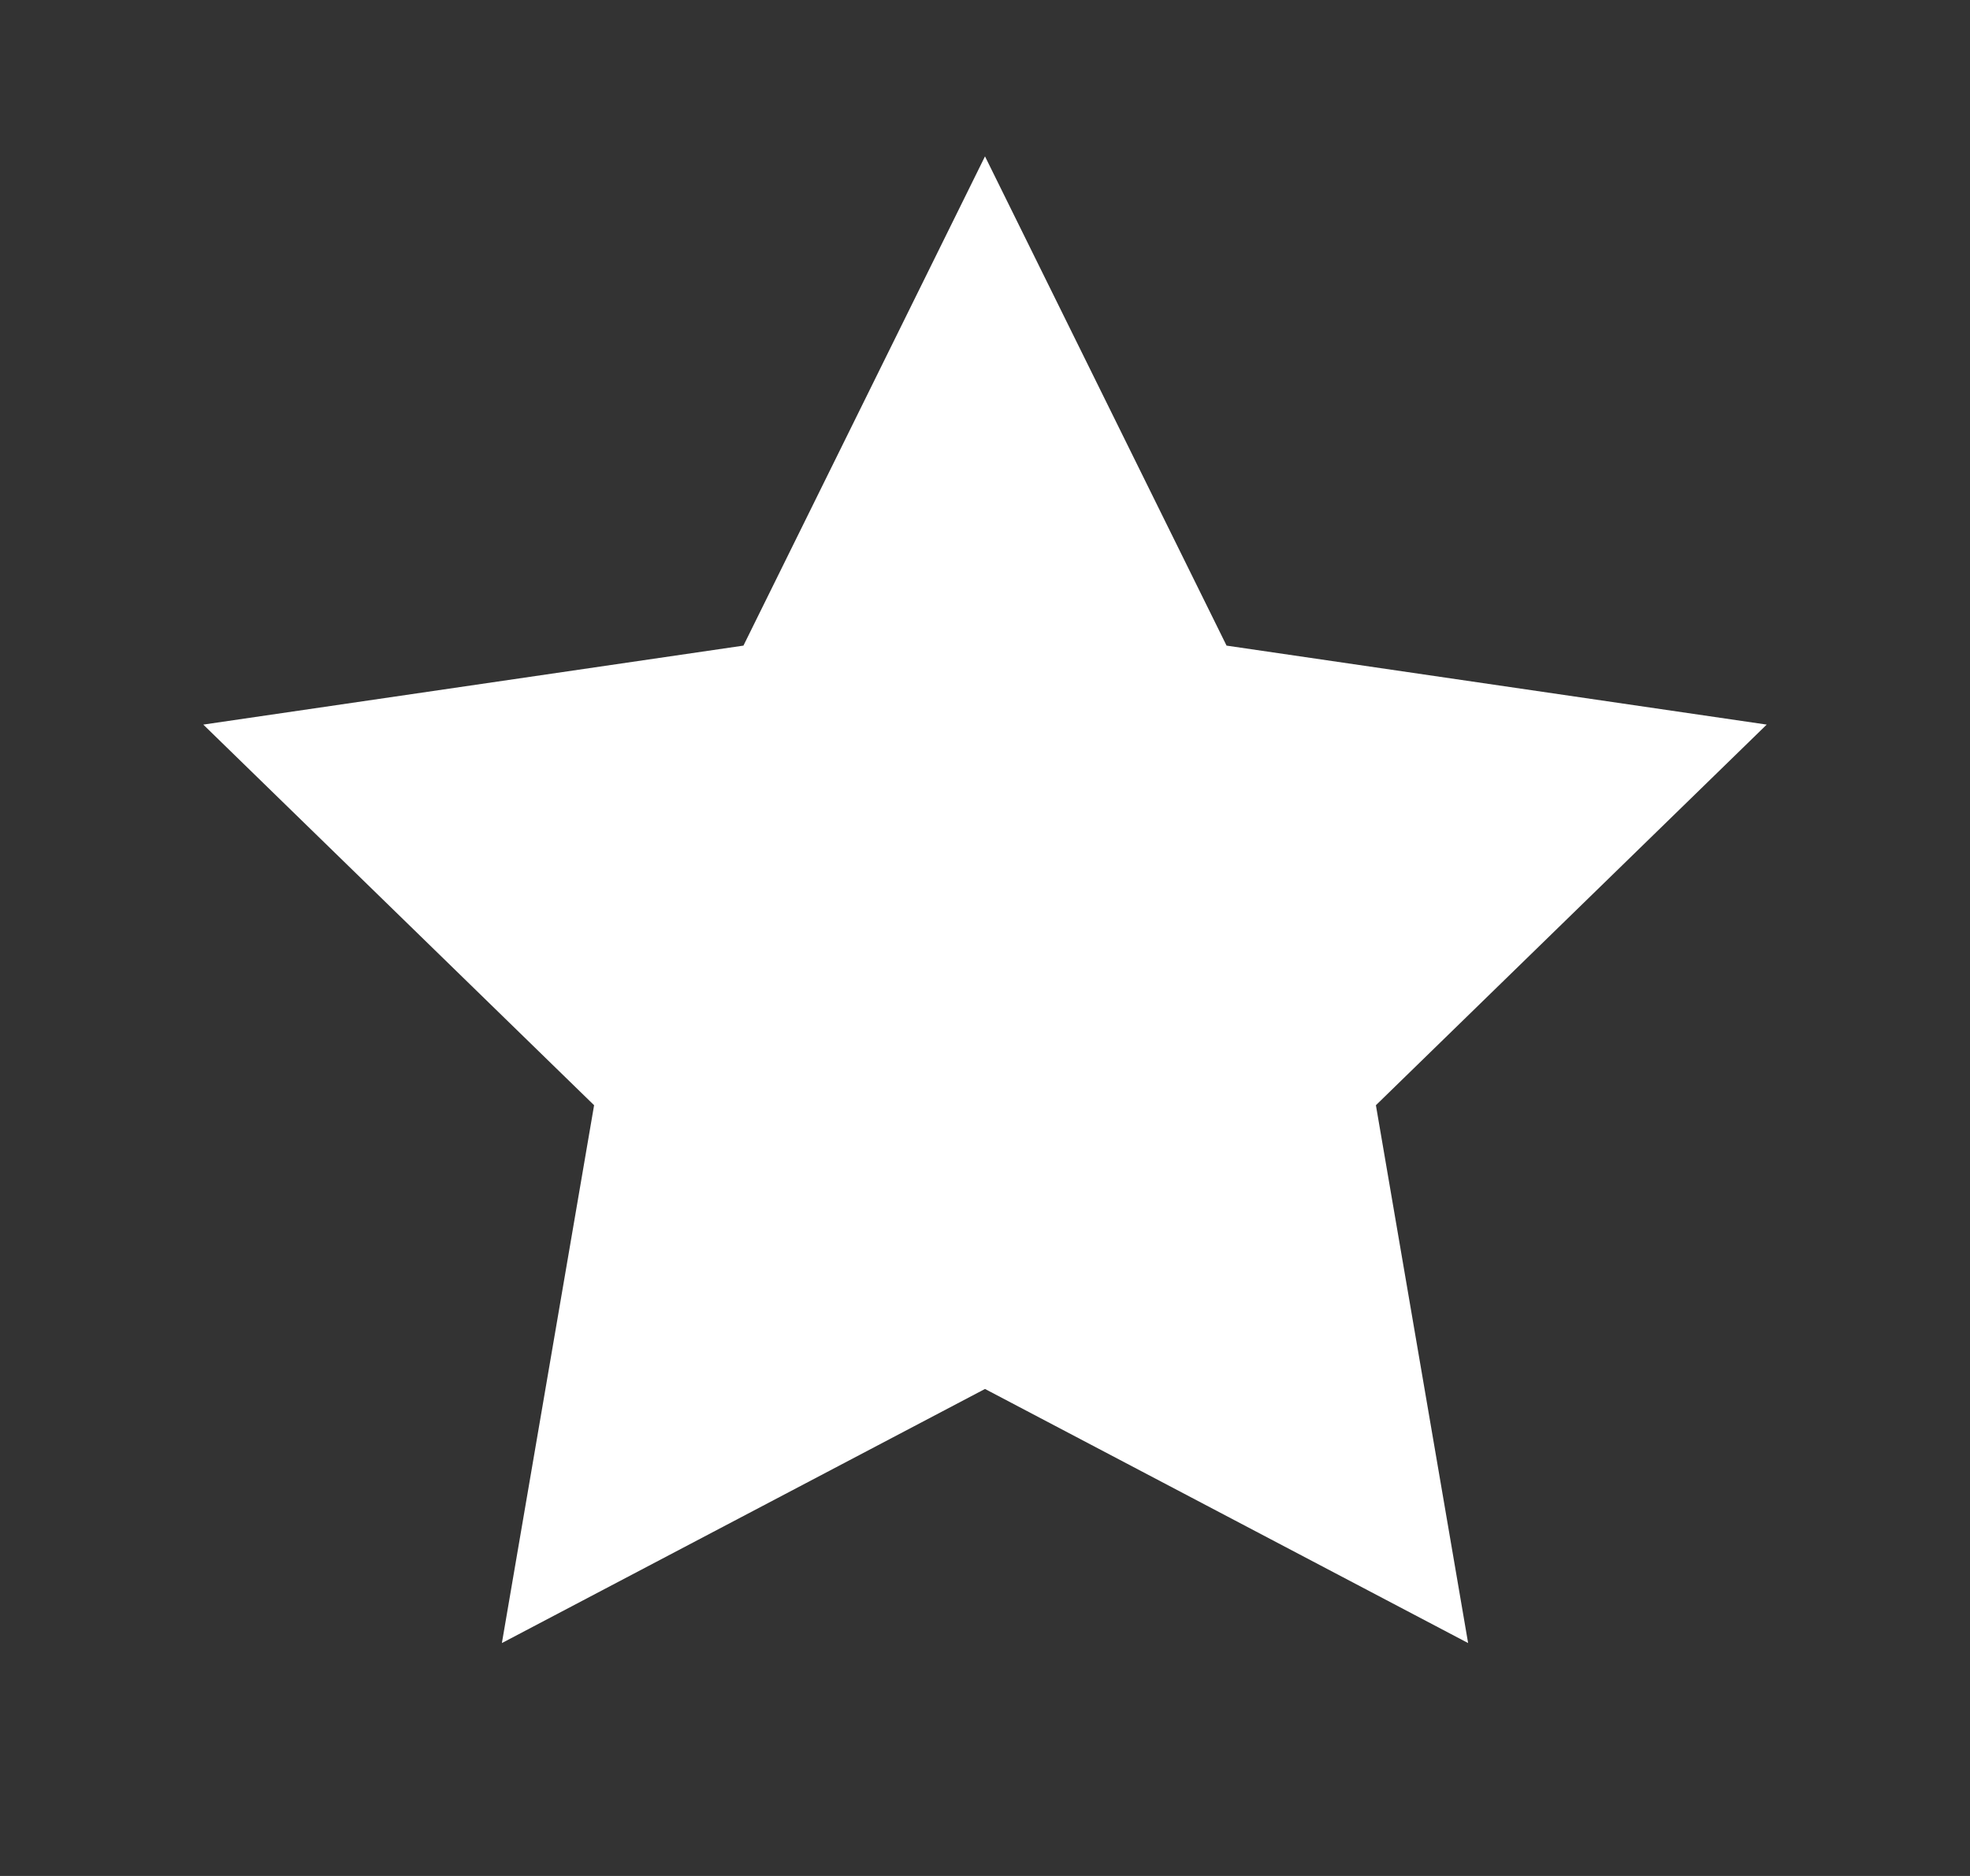 <svg width="21" height="20" viewBox="0 0 21 20" fill="none" xmlns="http://www.w3.org/2000/svg">
<rect x="0" y="0" width="21" height="20" fill="#333333" stroke="none"/>
<g id="star">
<path id="Vector" d="M10.5 1.667L13.075 6.883L18.833 7.725L14.667 11.783L15.65 17.517L10.5 14.808L5.35 17.517L6.333 11.783L2.167 7.725L7.925 6.883L10.5 1.667Z" fill="white"/>
</g>
</svg>
